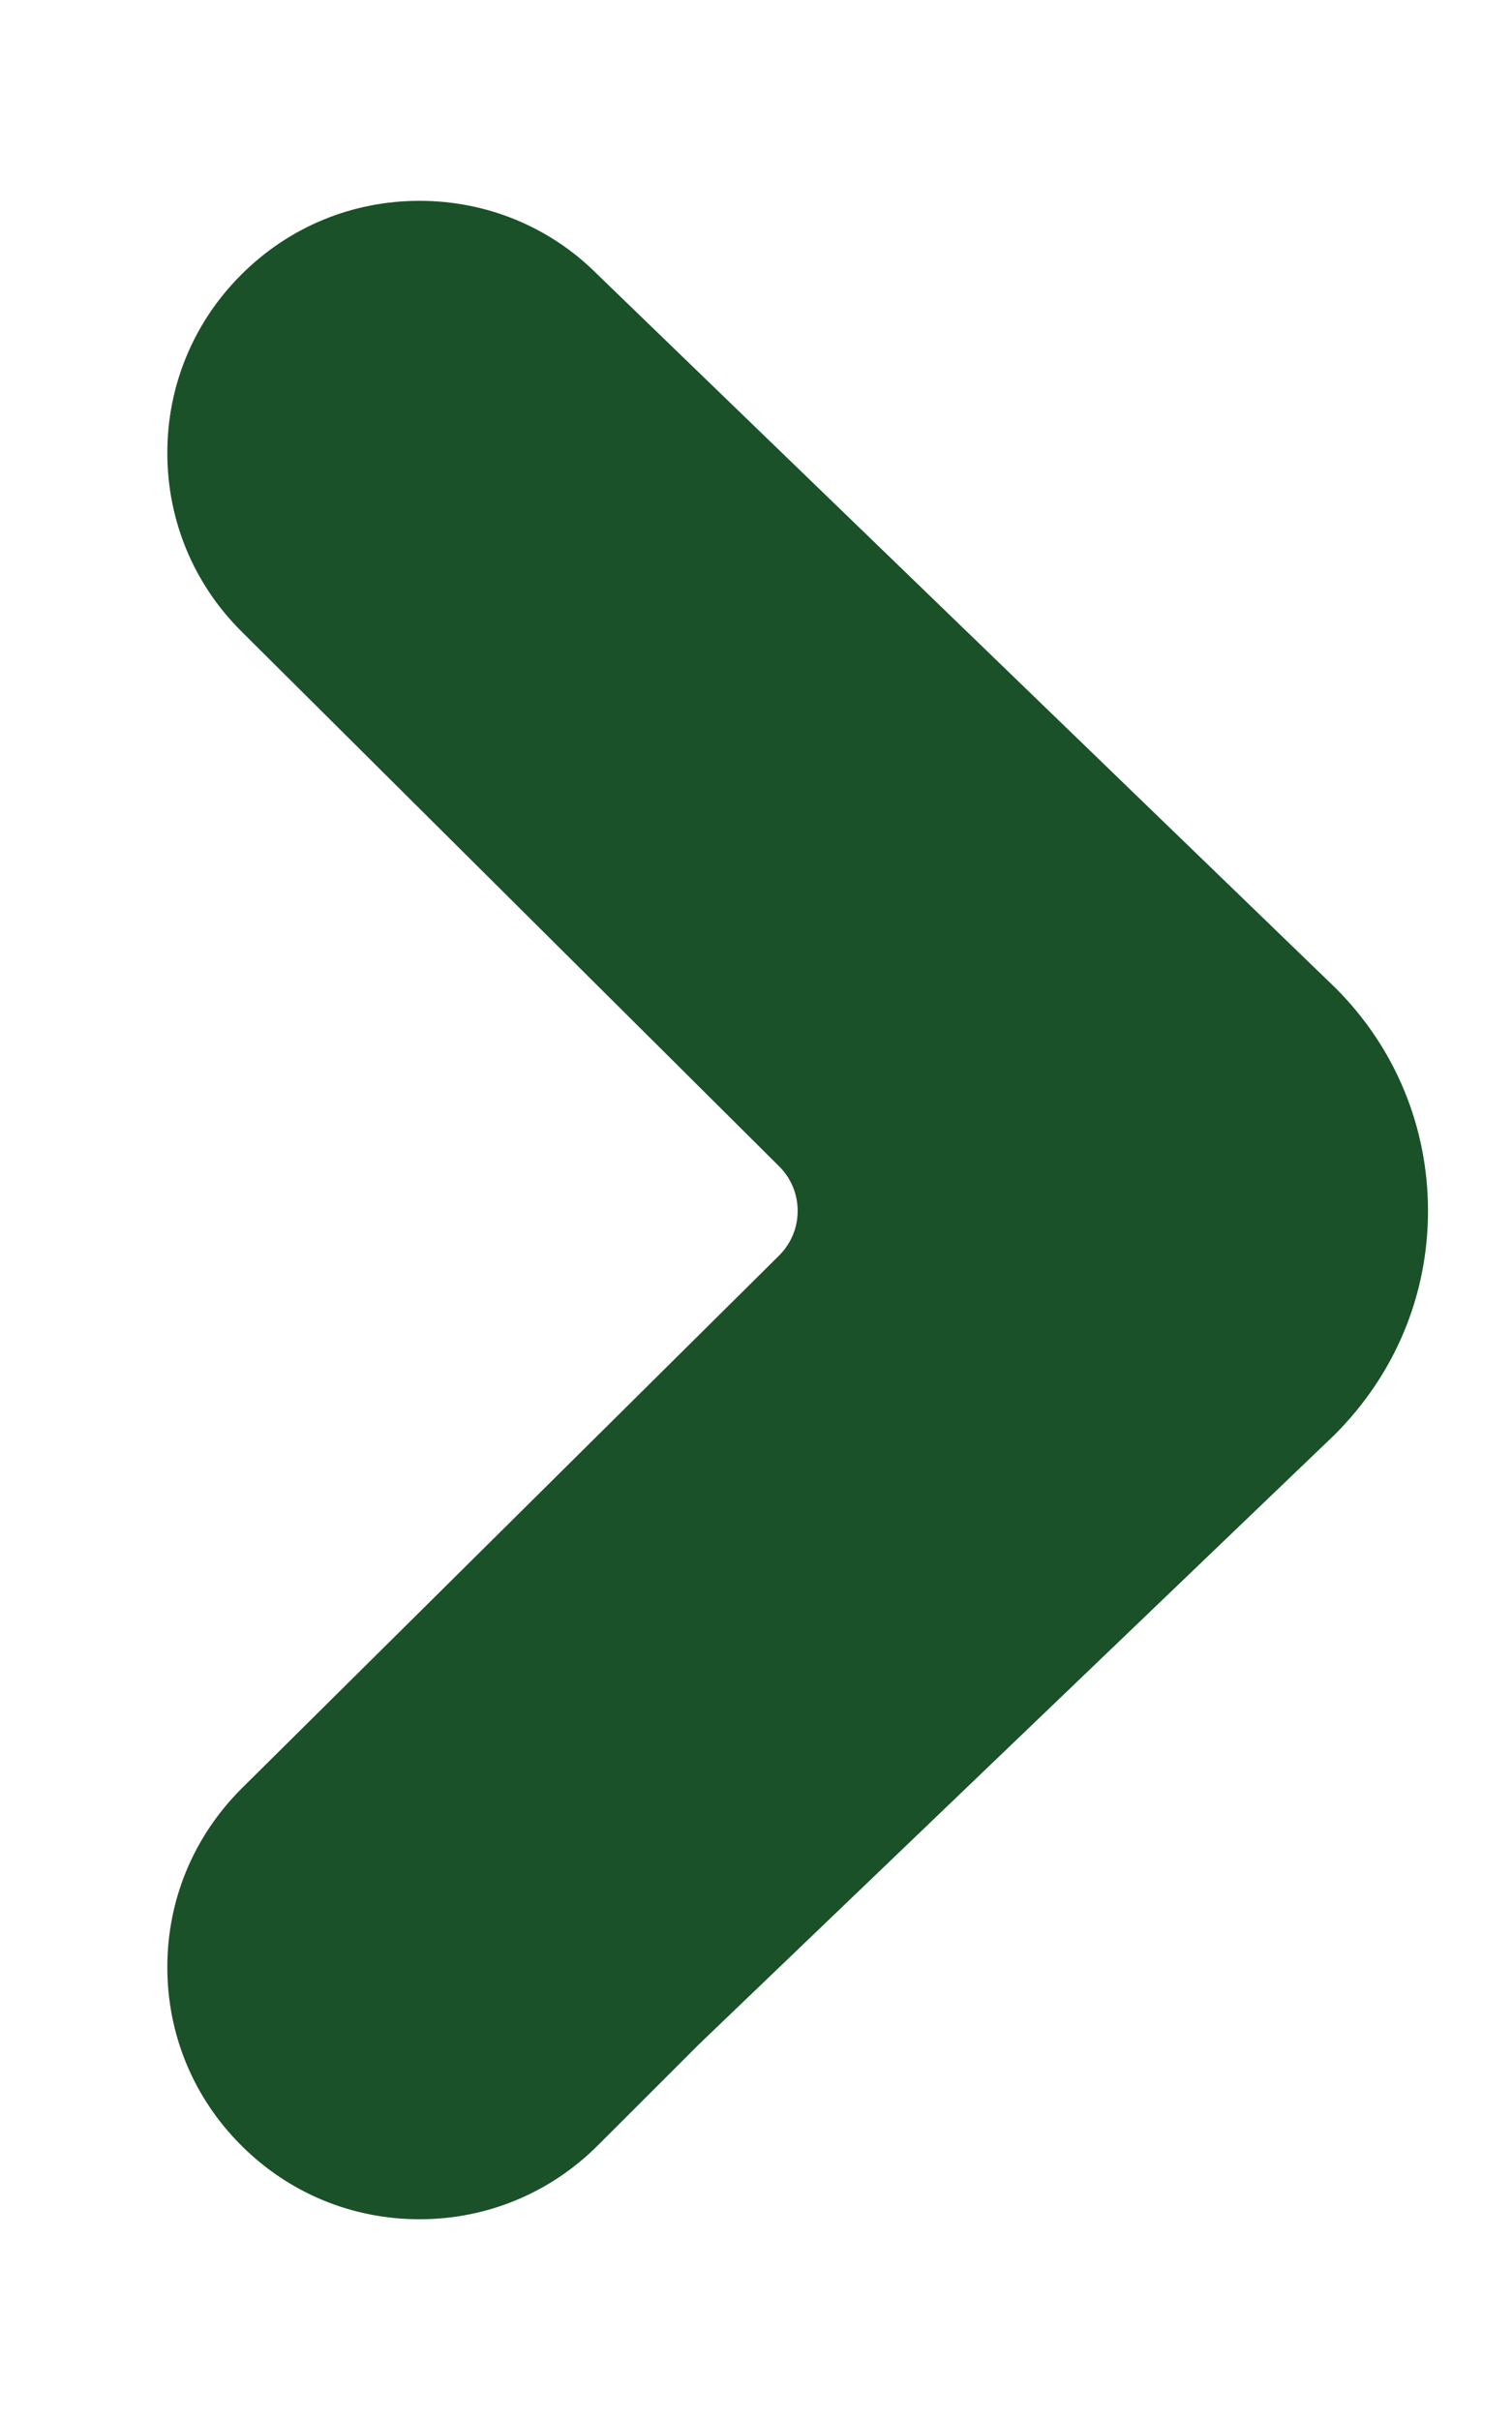 <svg xmlns="http://www.w3.org/2000/svg" xmlns:xlink="http://www.w3.org/1999/xlink" preserveAspectRatio="xMidYMid" width="15" height="24" viewBox="-2 -2 18 28">
  <defs>
    <style>
      .cls-1 {
        fill: #1a5128;
        fill-rule: evenodd;
      }
    </style>
  </defs>
  <path d="M2.994,24.011 C3.796,24.011 4.550,23.699 5.117,23.132 L6.322,21.928 L13.889,14.674 C14.609,13.954 15.000,13.013 15.000,12.011 C15.000,11.009 14.609,10.068 13.901,9.360 L5.107,0.861 C4.549,0.302 3.796,-0.010 2.994,-0.010 C2.192,-0.010 1.438,0.302 0.872,0.869 C0.304,1.436 -0.008,2.189 -0.008,2.990 C-0.008,3.792 0.304,4.546 0.872,5.112 L7.277,11.482 C7.418,11.623 7.496,11.811 7.496,12.011 C7.496,12.211 7.418,12.398 7.276,12.541 L0.874,18.887 C0.304,19.457 -0.008,20.210 -0.008,21.011 C-0.008,21.813 0.304,22.566 0.872,23.132 C1.438,23.699 2.192,24.011 2.994,24.011 Z" class="cls-1"/>
</svg>
